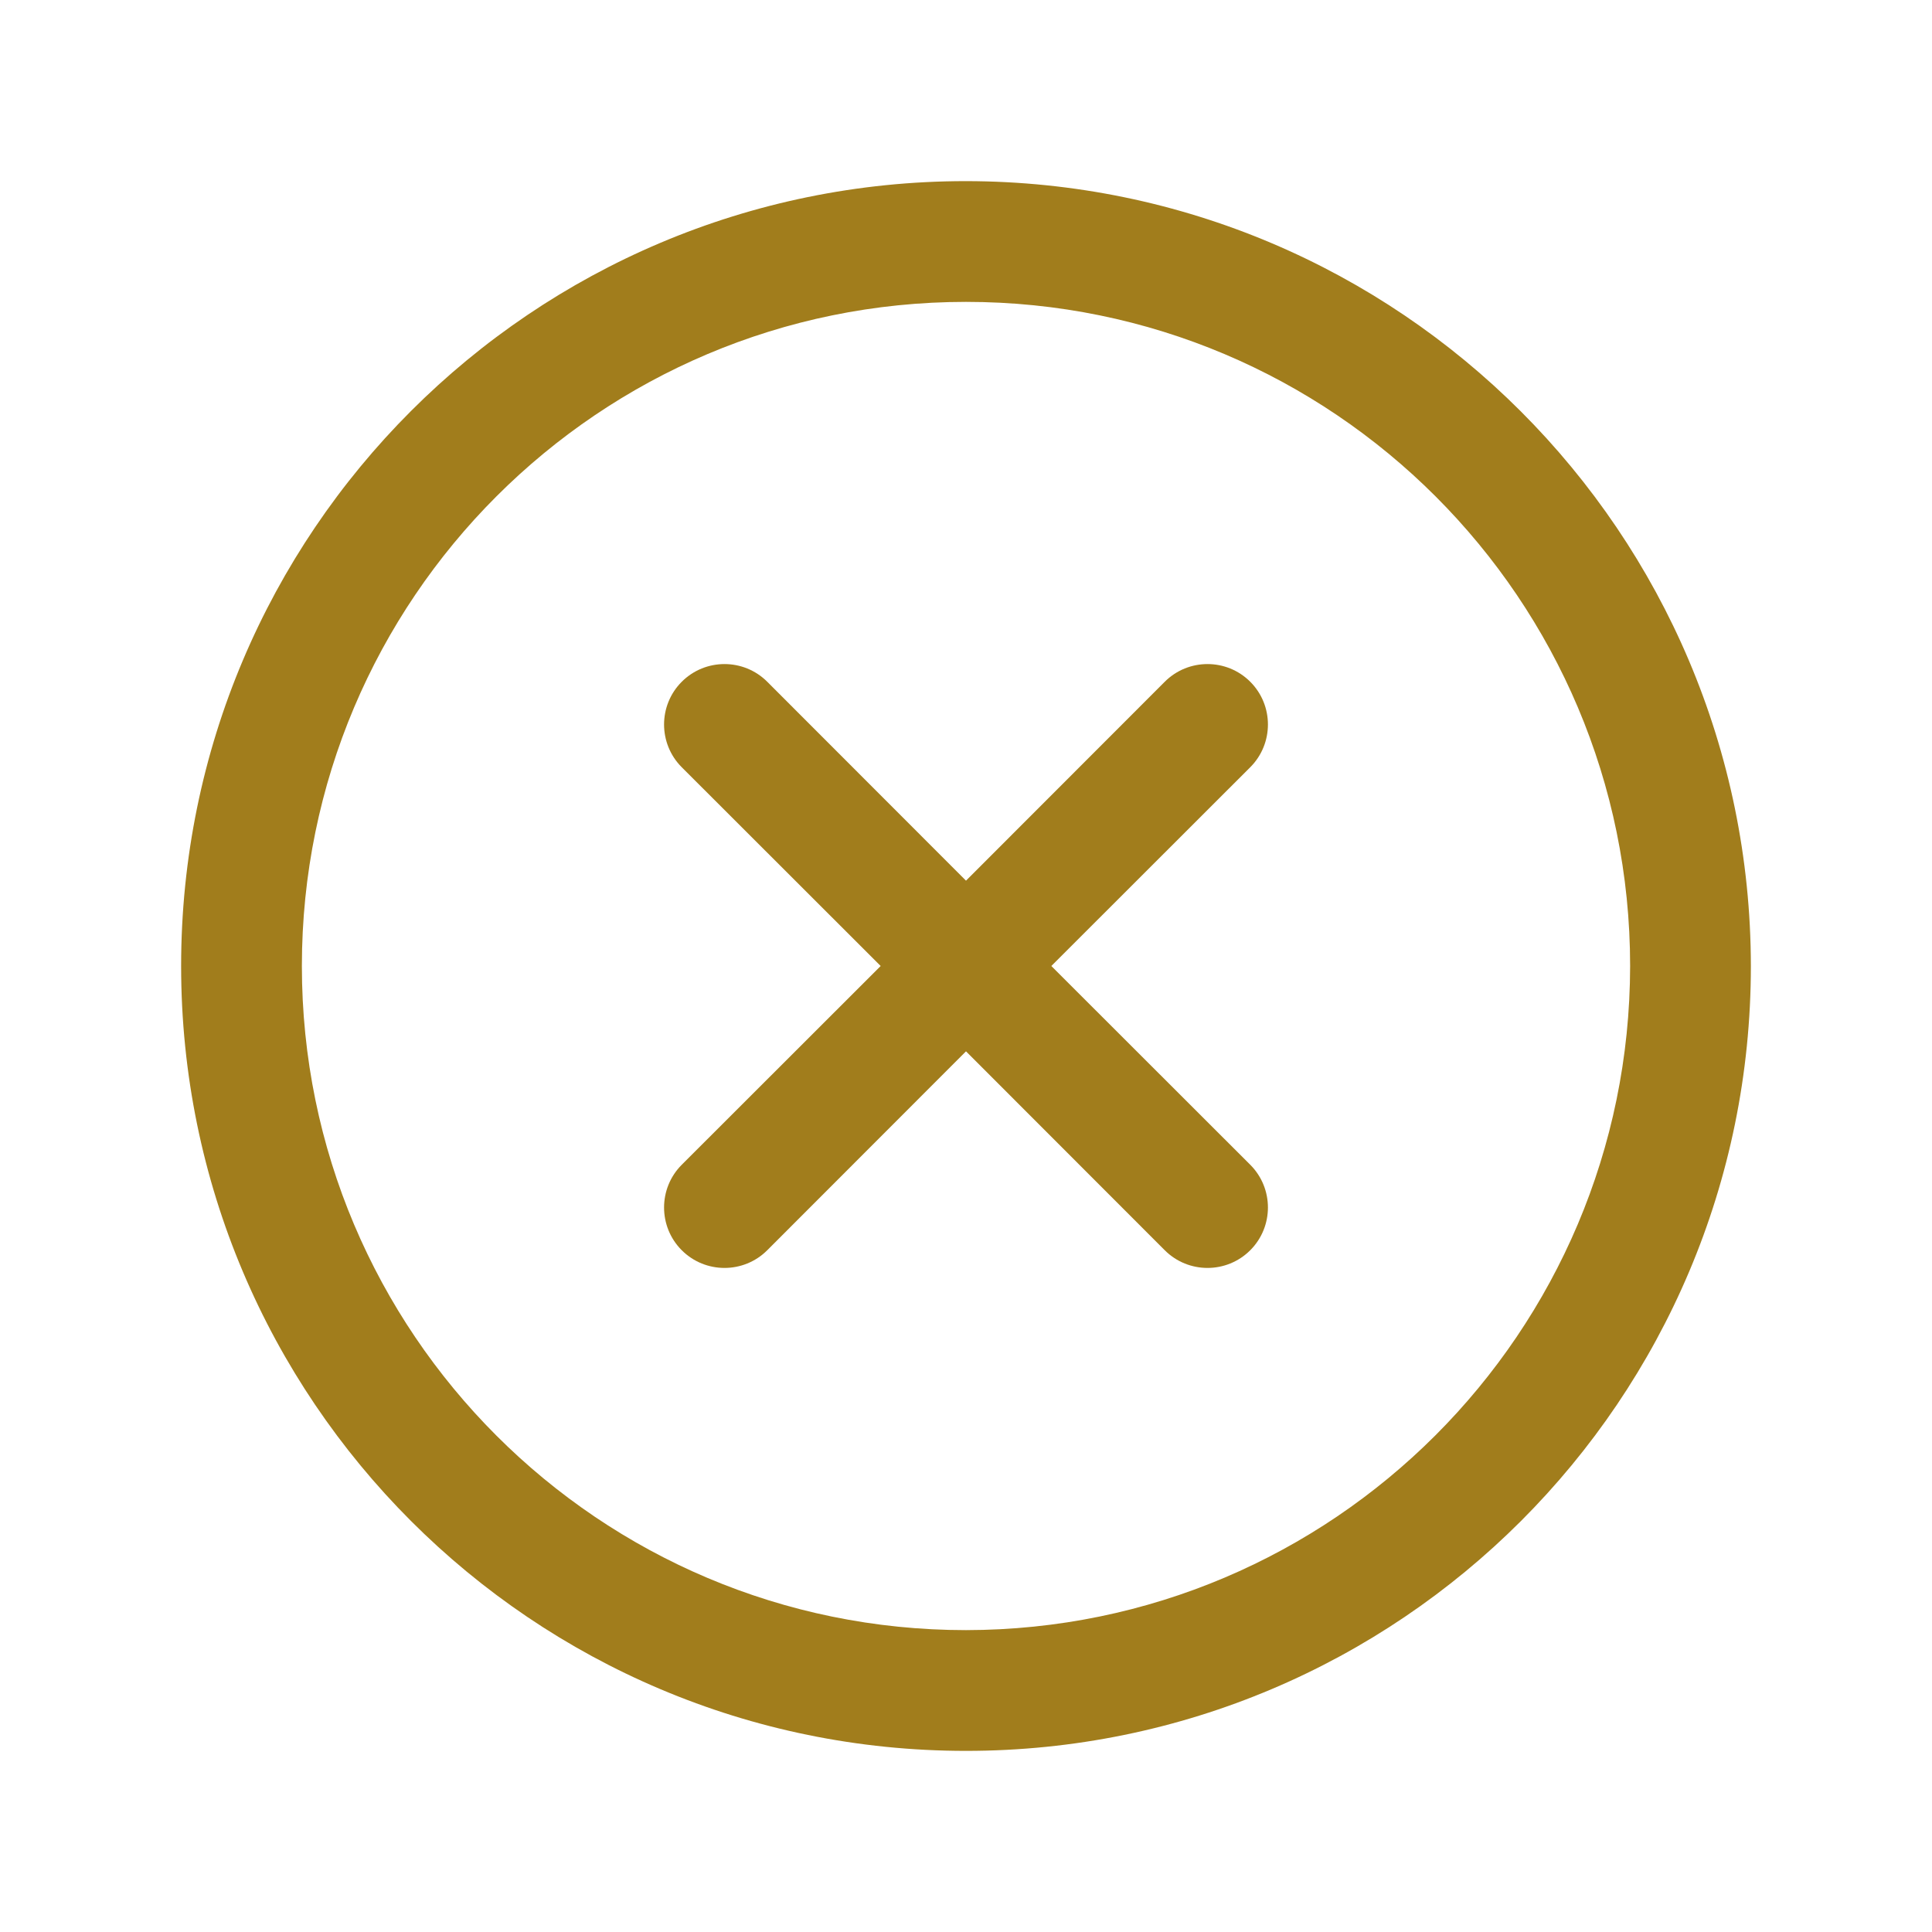 <svg width="24" height="24" viewBox="0 0 24 24" fill="none" xmlns="http://www.w3.org/2000/svg">
<g clip-path="url(#clip0_1_106)">
<path fill-rule="evenodd" clip-rule="evenodd" d="M15.531 9.531L13.06 12L15.531 14.469C15.824 14.762 15.824 15.238 15.531 15.531C15.238 15.824 14.762 15.824 14.469 15.531L12 13.06L9.531 15.531C9.238 15.824 8.762 15.824 8.469 15.531C8.176 15.238 8.176 14.762 8.469 14.469L10.94 12L8.469 9.531C8.176 9.238 8.176 8.762 8.469 8.469C8.762 8.176 9.238 8.176 9.531 8.469L12 10.94L14.469 8.469C14.762 8.176 15.238 8.176 15.531 8.469C15.824 8.762 15.824 9.238 15.531 9.531ZM21.75 12C21.75 17.385 17.385 21.75 12 21.75C6.615 21.75 2.25 17.385 2.25 12C2.25 6.615 6.615 2.25 12 2.25C17.382 2.256 21.744 6.618 21.75 12ZM20.25 12C20.25 7.444 16.556 3.75 12 3.75C7.444 3.75 3.75 7.444 3.75 12C3.75 16.556 7.444 20.25 12 20.25C16.554 20.245 20.245 16.554 20.25 12Z" fill="#A17D1C"/>
</g>
<defs>
<clipPath id="clip0_1_106">
<rect width="24" height="24" fill="white"/>
</clipPath>
</defs>
</svg>
